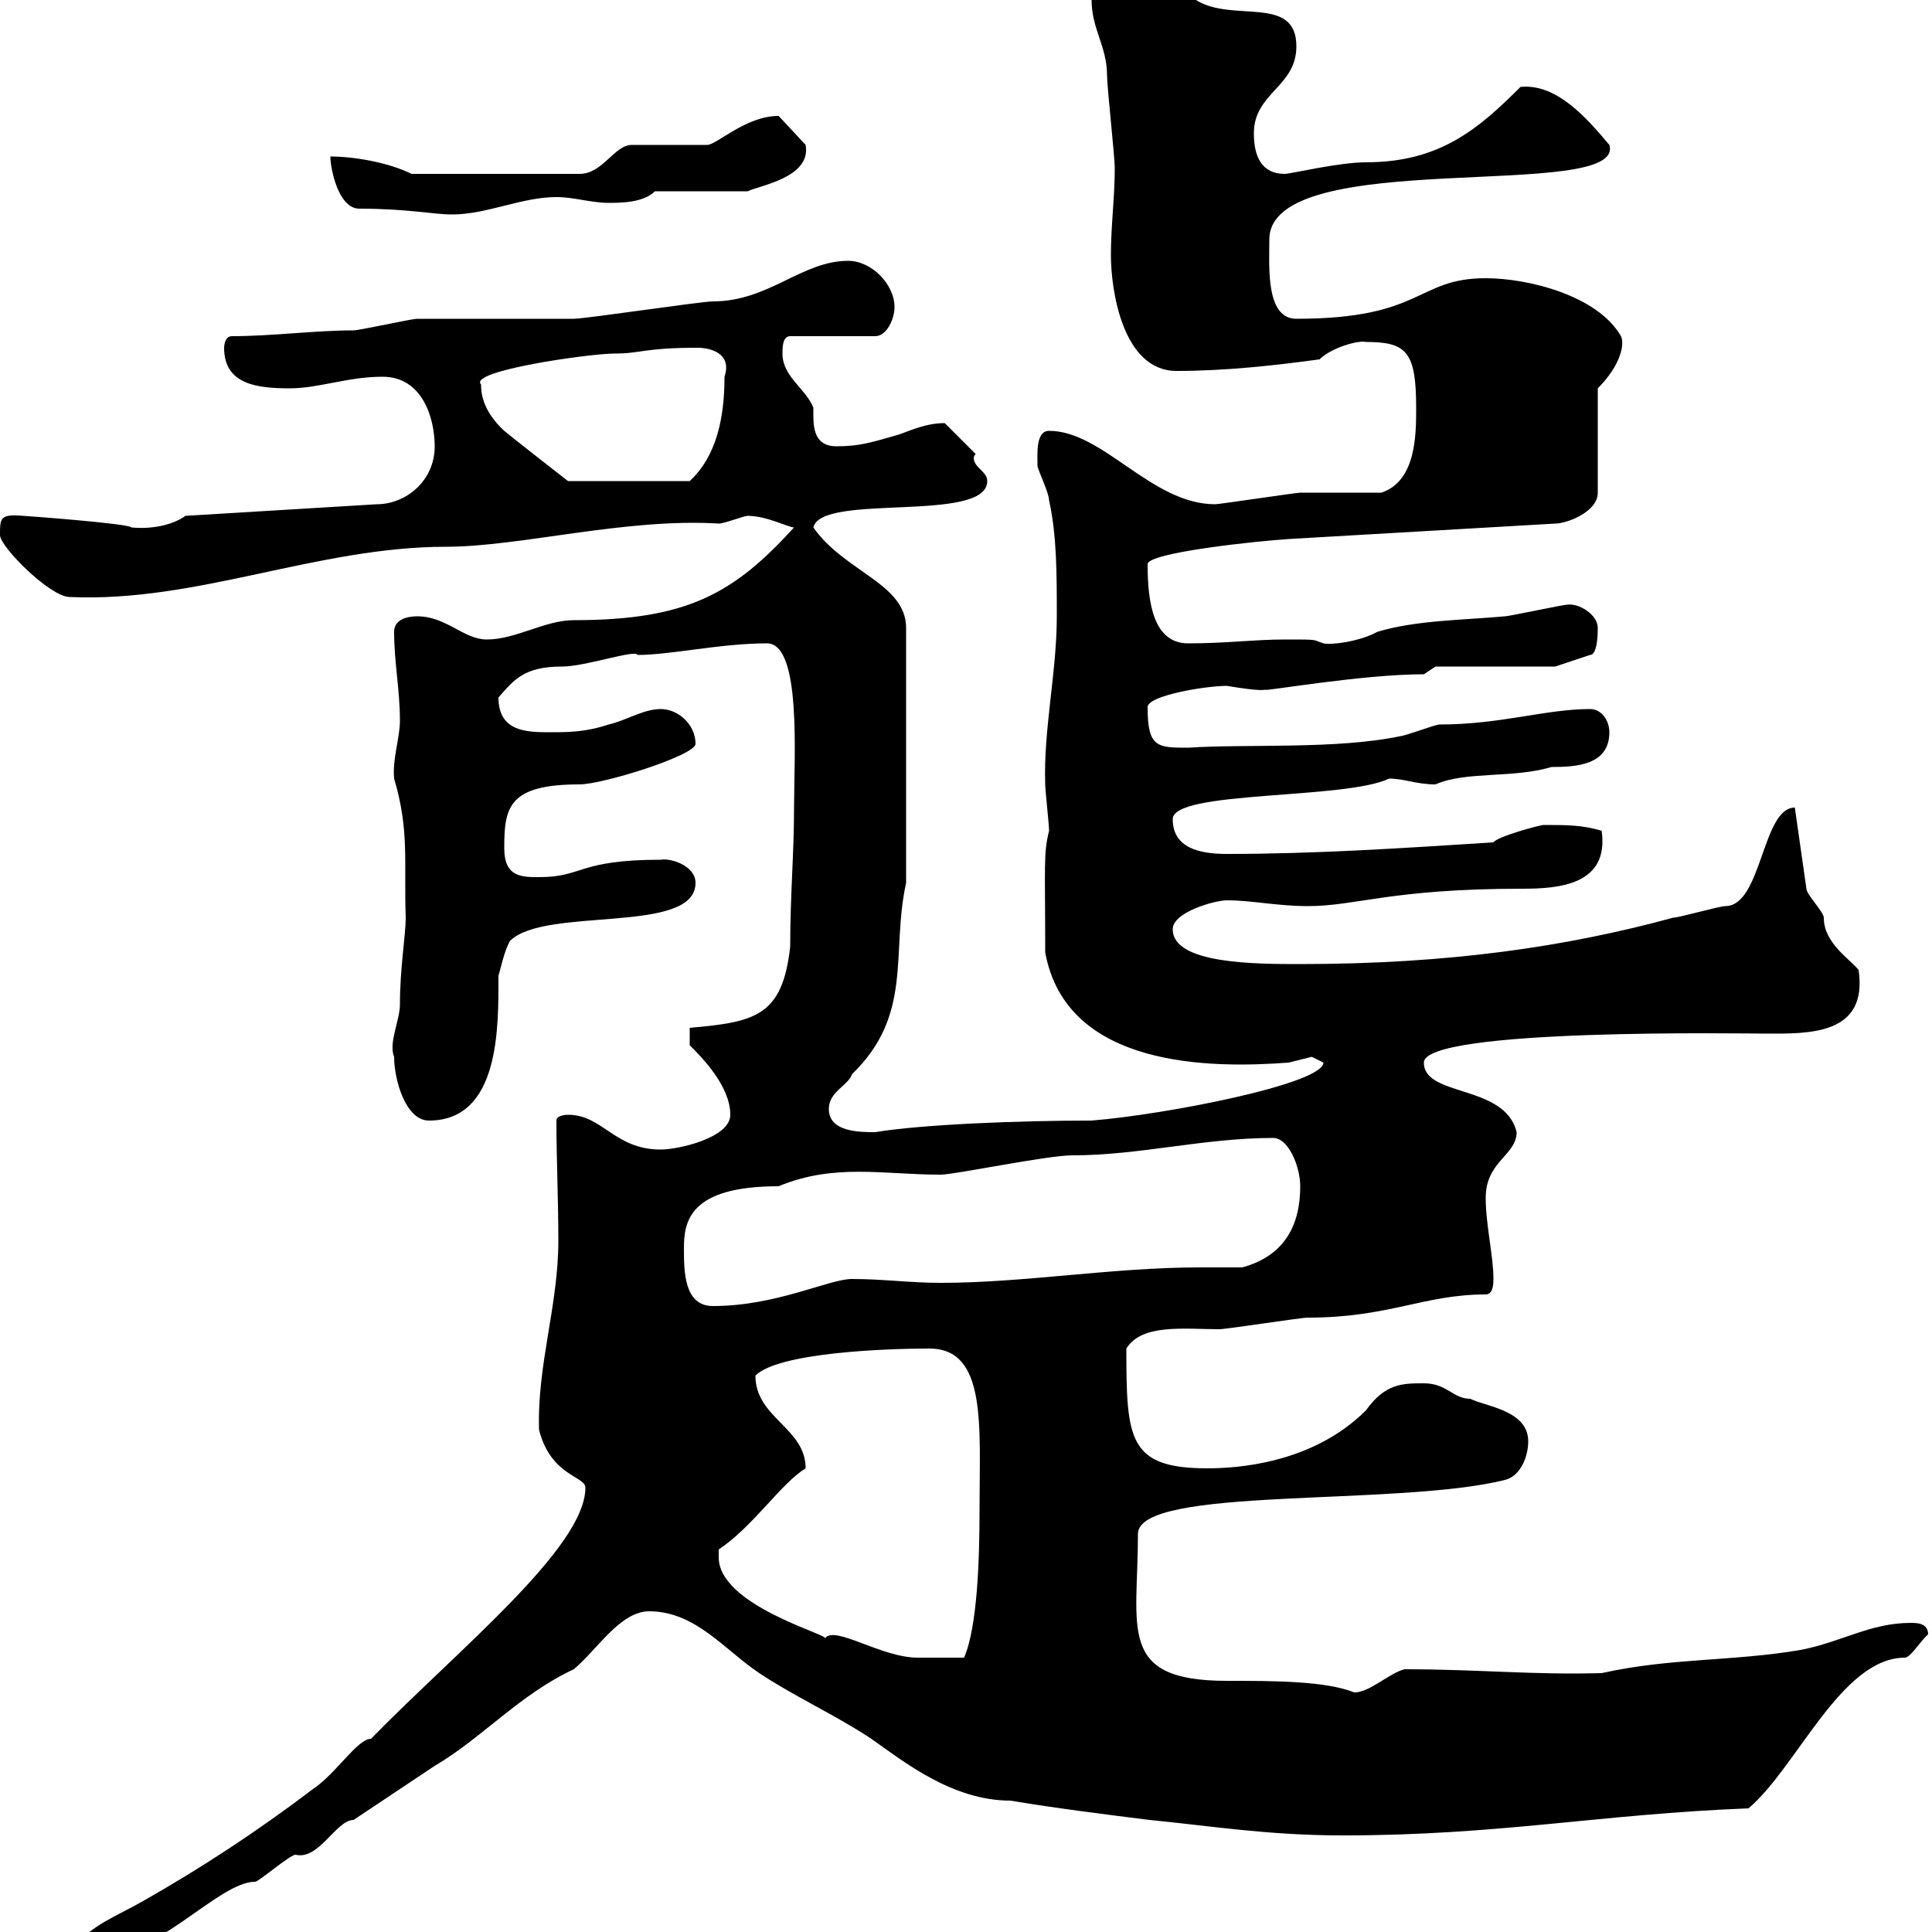 <svg xmlns="http://www.w3.org/2000/svg" xmlns:xlink="http://www.w3.org/1999/xlink" width="300" height="300"><path d="M11.40 302.40C11.40 304.20 13.20 304.20 14.40 304.20C24.30 304.20 33.90 292.20 39.60 292.20C40.20 292.20 45 288 45.90 288C49.50 288.90 52.20 282.60 54.90 282.60C59.40 279.60 63 277.20 67.50 274.20C74.70 270 80.70 263.10 89.10 259.20C92.70 256.20 96.30 250.20 100.80 250.20C108 250.20 112.50 256.20 117.90 259.80C123.30 263.40 129.90 266.40 135.30 270C140.40 273.60 147.90 279.60 156.90 279.60C164.10 280.80 171.30 281.70 178.50 282.60C187.80 283.50 196.80 285 208.50 285C232.80 285 248.40 281.70 271.50 280.80C279 274.50 285.90 257.40 295.80 257.40C296.70 257.40 298.50 254.40 299.40 253.80C299.40 252 297.60 252 296.70 252C290.40 252 285.90 255 279.60 256.20C269.10 258 259.50 257.40 248.70 259.80C237.90 260.10 229.50 259.20 218.10 259.20C215.70 259.80 212.70 262.80 210.30 262.80C205.80 261 197.70 261 190.50 261C173.40 261 176.70 252.90 176.70 238.20C176.70 230.70 216.90 234 233.70 229.80C236.10 229.20 237.30 226.20 237.30 223.80C237.30 219 230.70 218.40 228.30 217.20C225.60 217.20 224.70 214.80 221.10 214.80C217.80 214.80 215.10 214.80 212.10 219C203.70 227.40 191.70 228 187.50 228C175.20 228 174.90 223.50 174.90 209.40C177.30 205.50 183.90 206.40 189.30 206.40C190.50 206.40 201.90 204.60 203.10 204.60C215.70 204.60 221.10 201 230.70 201C231.90 201 231.90 199.20 231.90 198.60C231.90 195 230.70 190.20 230.70 186C230.70 180.30 235.50 179.40 235.50 175.80C233.70 168.30 221.10 170.40 221.10 165C221.10 159.60 271.50 160.50 274.20 160.50C280.80 160.50 290.10 160.80 288.60 150.60C287.10 148.80 283.20 146.40 283.20 142.50C283.20 141.60 280.50 138.90 280.50 138L278.70 125.40C273.60 125.40 273.60 140.70 267.90 140.70C267 140.70 260.70 142.50 259.80 142.50C243.30 147 225 149.70 201.90 149.70C195 149.70 182.10 149.70 182.10 144.30C182.10 141.60 188.70 139.80 190.50 139.80C194.40 139.80 198.30 140.70 203.10 140.70C210.60 140.70 216 138 236.40 138C242.10 138 249.90 137.40 248.70 129C245.70 128.10 243.30 128.10 239.70 128.10C239.10 128.10 232.50 129.90 231.90 130.80C217.80 131.70 204.30 132.60 190.50 132.60C186.30 132.60 182.10 131.70 182.10 127.20C182.10 122.70 208.80 124.20 215.70 120.90C218.10 120.90 219.90 121.80 222.90 121.80C227.70 119.70 234.90 120.90 240.90 119.10C244.80 119.10 249.90 118.80 249.90 113.70C249.90 111.90 248.70 110.10 246.90 110.10C240 110.10 233.10 112.50 223.50 112.50C222.90 112.50 218.10 114.30 217.50 114.30C207.60 116.40 193.50 115.50 184.50 116.10C179.70 116.10 178.20 116.10 178.20 109.80C178.20 108 187.20 106.50 190.50 106.50C195.90 107.40 196.20 107.10 196.50 107.10C196.20 107.40 211.50 104.70 221.10 104.70L222.90 103.50L241.50 103.50L246.90 101.70C248.10 101.70 248.10 98.10 248.10 97.50C248.10 95.40 245.10 93.60 243.30 93.90C242.70 93.90 234.30 95.70 233.70 95.70C227.10 96.30 219.90 96.30 213.90 98.10C211.20 99.60 206.70 100.20 205.50 99.90C203.70 99.30 204.90 99.30 199.50 99.30C194.70 99.30 190.50 99.90 184.50 99.90C179.10 99.90 178.20 93.60 178.20 87.60C178.20 85.80 195.30 84 200.10 83.70L241.50 81.30C243.30 81.30 248.10 79.50 248.10 76.50L248.10 60.30C251.70 56.70 252.30 53.40 251.70 52.20C248.10 45.90 237.30 43.20 230.70 43.20C219.90 43.20 221.10 49.50 201.30 49.50C196.50 49.50 197.10 41.40 197.10 37.20C197.10 22.50 252.60 31.50 249.90 22.50C246.60 18.60 241.80 12.90 236.10 13.50C229.50 20.10 223.50 25.20 212.10 25.20C207.90 25.20 200.40 27 199.50 27C195.90 27 194.70 24.30 194.70 20.70C194.70 14.40 201.30 13.50 201.30 7.20C201.30-0.90 191.40 3.60 185.70 0C184.50 0 177.30-3.60 176.70-3.60C173.40-3.60 169.50-5.10 169.50 0C169.50 4.50 171.90 7.20 171.90 11.70C171.90 13.50 173.10 24.30 173.10 26.10C173.10 30.60 172.50 35.10 172.50 39.60C172.50 45 174.30 57.60 182.70 57.60C190.50 57.60 198.30 56.70 204.90 55.80C206.70 54 210.90 52.80 212.10 53.10C218.40 53.10 219.90 54.60 219.90 63.30C219.90 67.50 219.90 74.70 214.50 76.50C212.70 76.50 203.70 76.50 201.90 76.50C201.30 76.50 189.30 78.30 188.70 78.30C178.80 78.30 171.30 66.90 162.90 66.90C160.80 66.90 161.10 70.50 161.10 72.30C161.10 72.90 162.90 76.50 162.90 77.70C164.10 83.10 164.10 89.10 164.10 95.70C164.10 104.40 162 113.40 162.30 121.80C162.30 122.70 162.90 128.10 162.90 129C162 132.60 162.30 134.40 162.30 147.90C165.60 165.90 188.10 165.90 200.10 165C200.10 165 203.70 164.10 203.70 164.10C203.70 164.10 205.50 165 205.50 165C205.50 168.30 180.90 173.10 169.50 174C158.10 174 143.10 174.60 135.90 175.80C133.50 175.80 128.70 175.80 128.70 172.20C128.70 169.50 131.70 168.60 132.30 166.80C141.90 157.50 138.30 147.90 140.70 137.10L140.70 97.50C140.70 90.60 131.10 88.80 126.30 81.90C127.50 76.50 153.30 81.30 153.30 74.70C153.30 73.20 151.20 72.60 151.20 71.10C151.20 71.10 151.20 70.80 151.50 70.50L146.70 65.70C143.70 65.70 141.30 66.90 139.50 67.50C135.30 68.70 133.50 69.30 129.90 69.30C126 69.30 126.30 65.70 126.30 63.30C125.10 60.30 121.50 58.50 121.50 54.90C121.50 54 121.50 52.20 122.70 52.20L135.90 52.20C137.70 52.20 138.90 49.50 138.90 47.70C138.90 44.10 135.30 40.50 131.70 40.50C124.50 40.50 119.40 46.80 110.70 46.80C108.90 46.80 90.90 49.50 89.10 49.50C86.40 49.50 67.50 49.50 64.80 49.50C63.90 49.50 55.80 51.30 54.90 51.30C48.90 51.30 42.30 52.20 36 52.20C34.80 52.20 34.80 54 34.80 54C34.80 59.70 39.90 60.30 45 60.30C49.50 60.30 54 58.50 59.40 58.50C65.70 58.50 67.50 65.10 67.50 69.30C67.50 74.70 63 78.30 58.50 78.30L28.80 80.10C26.70 81.60 23.40 82.20 20.40 81.90C20.10 81.30 3.90 80.10 3.60 80.10C0 79.80 0 80.40 0 83.10C0 84.90 7.80 92.70 10.80 92.70C30.60 93.60 49.20 84.90 69.30 84.90C80.70 84.90 97.20 80.40 111.60 81.30C112.50 81.30 115.50 80.10 116.10 80.10C119.10 80.10 122.40 81.90 123.30 81.90C114 92.10 106.80 96.30 89.10 96.30C84.60 96.30 80.10 99.30 75.60 99.30C72 99.30 69.30 95.70 64.80 95.70C63 95.70 61.20 96.30 61.20 98.10C61.20 102.90 62.10 107.10 62.10 111.90C62.10 114.60 60.90 117.90 61.20 120.90C63.60 129 62.70 133.80 63 142.50C63 145.20 62.10 150.30 62.10 156C62.10 158.40 60.30 162 61.20 164.10C61.20 167.70 63 174 66.60 174C77.70 174 77.40 159.30 77.40 151.50C77.70 150.60 78.30 147.60 79.20 146.10C84.60 140.70 108 145.20 108 137.10C108 134.40 104.10 133.20 102.60 133.50C89.70 133.50 90.60 136.20 83.70 136.20C81 136.20 78.30 136.20 78.30 131.70C78.30 125.40 78.90 121.80 90 121.80C93.60 121.80 108 117.30 108 115.50C108 112.50 105.30 110.10 102.60 110.10C99.90 110.10 97.20 111.90 94.50 112.50C90.90 113.70 88.20 113.70 85.50 113.70C81.90 113.70 77.40 113.70 77.40 108.30C79.80 105.60 81.30 103.50 87.30 103.50C90.90 103.50 98.70 100.80 99 101.70C104.10 101.70 111.90 99.90 119.10 99.90C124.50 99.90 123.30 117.60 123.30 125.40C123.30 132.60 122.70 138.90 122.70 147C121.50 157.80 117.30 158.70 107.10 159.60L107.10 162.30C108.90 164.10 113.40 168.60 113.40 173.10C113.40 176.70 105.30 178.50 102.60 178.50C95.40 178.50 93.60 173.10 88.20 173.10C88.20 173.10 86.40 173.10 86.40 174C86.40 180 86.70 186.30 86.70 192.60C86.70 202.80 83.40 211.80 83.70 222C85.50 229.20 90.90 229.20 90.90 231C90.90 240.30 71.10 256.20 57.60 270C55.50 270 52.20 275.40 48.60 277.80C39.90 284.40 31.20 290.10 22.20 295.20C18 297.60 14.40 298.80 11.40 302.40ZM111.60 241.80C111.60 241.80 111.60 240.60 111.60 240.60C117 237 121.20 230.40 125.10 228C125.10 221.70 117.30 220.20 117.30 213.60C120.90 210 137.70 209.40 144.30 209.40C153.30 209.40 152.10 221.40 152.10 234.60C152.10 241.80 151.80 252.60 149.70 257.40C146.10 257.40 143.70 257.40 142.50 257.40C136.80 257.40 129.60 252.30 128.10 254.40C128.70 253.80 111.60 249.30 111.60 241.80ZM106.20 193.80C106.20 189.60 107.10 184.20 120.90 184.20C129.60 180.60 137.10 182.40 146.10 182.40C148.20 182.40 162.60 179.40 166.50 179.40C177 179.40 186.90 176.70 197.70 176.70C200.10 176.70 201.90 181.20 201.90 184.20C201.90 190.20 199.50 195 192.90 196.80C190.80 196.80 188.70 196.80 186.30 196.80C172.80 196.80 159 199.20 146.10 199.20C141.30 199.20 137.10 198.60 132.30 198.60C128.70 198.60 120.60 202.80 110.70 202.80C106.20 202.80 106.20 197.40 106.20 193.80ZM74.70 59.70C72.60 57.60 91.50 54.90 95.40 54.90C99.60 54.90 99.90 54 108.30 54C110.40 54 113.70 54.90 112.50 58.50C112.50 64.80 111.30 70.80 107.10 74.70L88.20 74.70C88.20 74.70 80.10 68.40 78.30 66.90C74.70 63.60 74.70 60.60 74.70 59.70ZM55.80 32.40C63.30 32.40 67.20 33.30 70.20 33.30C75.60 33.30 81 30.60 86.40 30.60C89.10 30.60 91.80 31.50 94.50 31.50C96.30 31.50 99.90 31.50 101.70 29.70L116.10 29.70C117.90 28.80 126 27.60 125.10 22.50L120.90 18C115.80 18 111.30 22.50 109.80 22.50L98.10 22.50C95.40 22.50 93.60 27 90 27L63.90 27C60.30 25.20 54.90 24.30 51.30 24.30C51.30 26.10 52.50 32.40 55.80 32.40Z"/></svg>